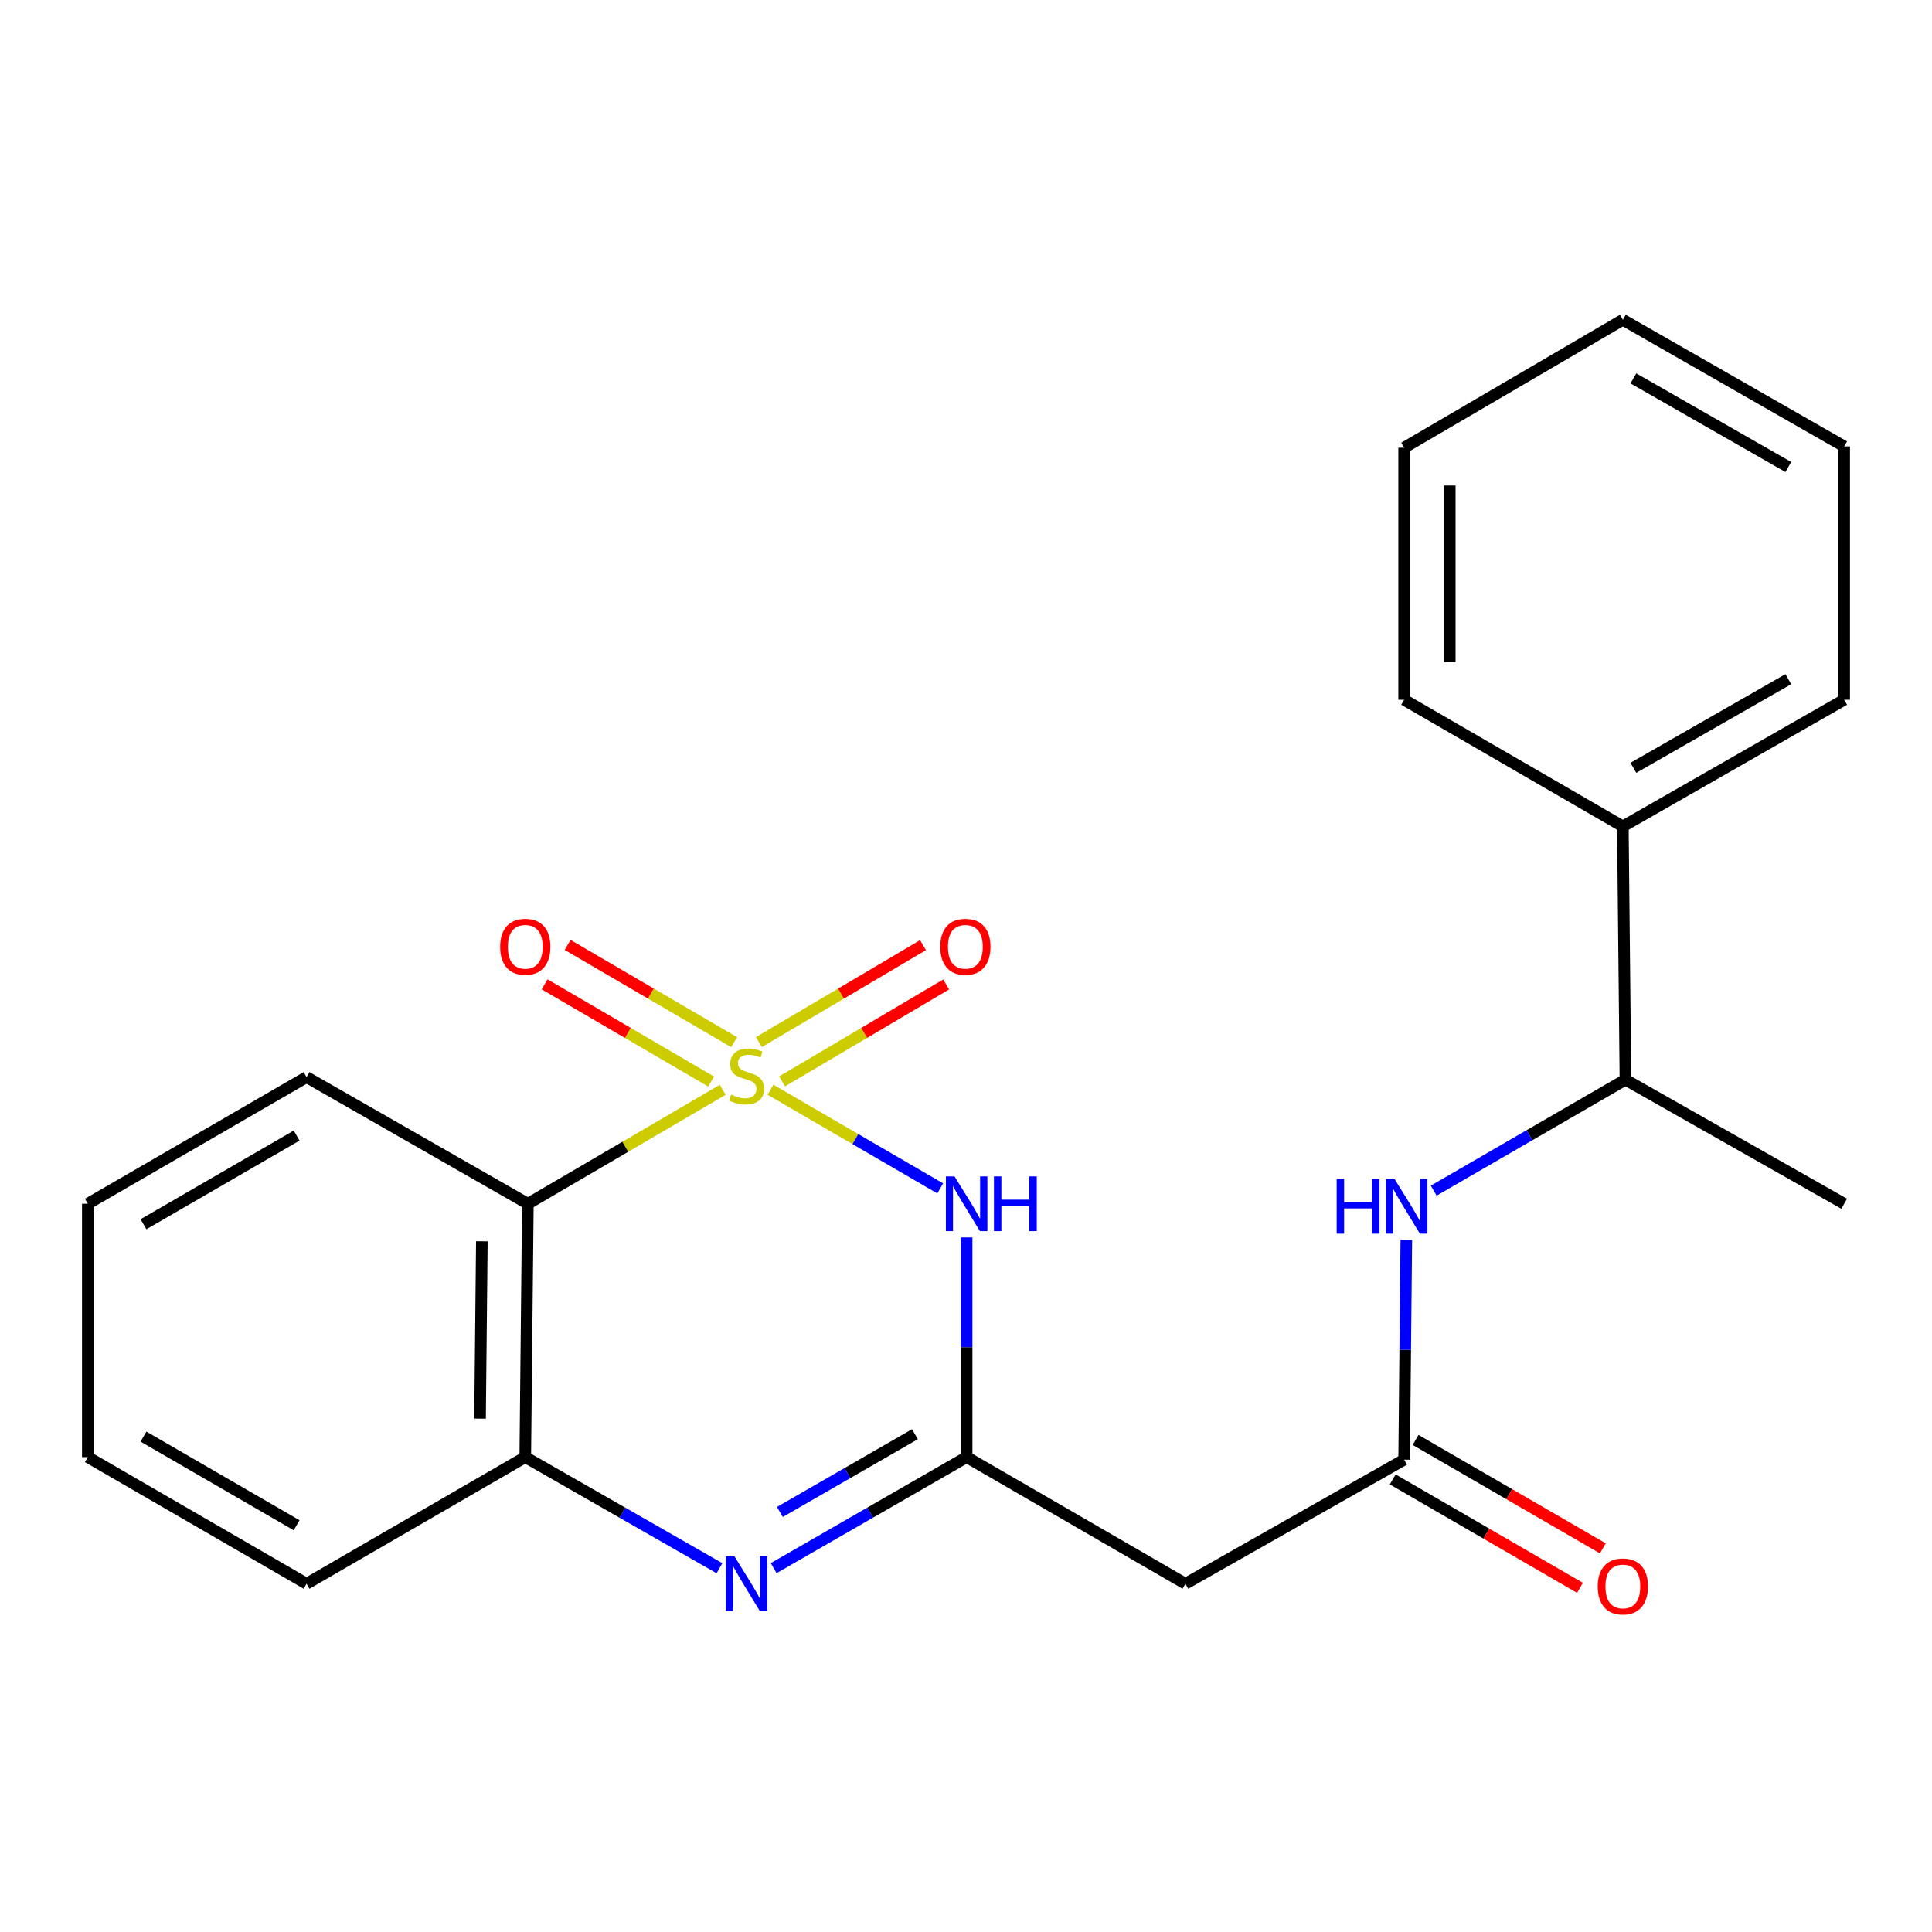 <?xml version='1.0' encoding='iso-8859-1'?>
<svg version='1.1' baseProfile='full'
              xmlns='http://www.w3.org/2000/svg'
                      xmlns:rdkit='http://www.rdkit.org/xml'
                      xmlns:xlink='http://www.w3.org/1999/xlink'
                  xml:space='preserve'
width='1000px' height='1000px' viewBox='0 0 1000 1000'>
<!-- END OF HEADER -->
<rect style='opacity:1.0;fill:#FFFFFF;stroke:none' width='1000' height='1000' x='0' y='0'> </rect>
<path class='bond-0' d='M 398.806,564.043 L 442.729,589.577' style='fill:none;fill-rule:evenodd;stroke:#CCCC00;stroke-width:6px;stroke-linecap:butt;stroke-linejoin:miter;stroke-opacity:1' />
<path class='bond-0' d='M 442.729,589.577 L 486.652,615.11' style='fill:none;fill-rule:evenodd;stroke:#0000FF;stroke-width:6px;stroke-linecap:butt;stroke-linejoin:miter;stroke-opacity:1' />
<path class='bond-2' d='M 374.074,564.078 L 323.646,593.569' style='fill:none;fill-rule:evenodd;stroke:#CCCC00;stroke-width:6px;stroke-linecap:butt;stroke-linejoin:miter;stroke-opacity:1' />
<path class='bond-2' d='M 323.646,593.569 L 273.219,623.06' style='fill:none;fill-rule:evenodd;stroke:#000000;stroke-width:6px;stroke-linecap:butt;stroke-linejoin:miter;stroke-opacity:1' />
<path class='bond-7' d='M 404.804,559.712 L 447.276,534.629' style='fill:none;fill-rule:evenodd;stroke:#CCCC00;stroke-width:6px;stroke-linecap:butt;stroke-linejoin:miter;stroke-opacity:1' />
<path class='bond-7' d='M 447.276,534.629 L 489.747,509.545' style='fill:none;fill-rule:evenodd;stroke:#FF0000;stroke-width:6px;stroke-linecap:butt;stroke-linejoin:miter;stroke-opacity:1' />
<path class='bond-7' d='M 392.796,539.38 L 435.268,514.297' style='fill:none;fill-rule:evenodd;stroke:#CCCC00;stroke-width:6px;stroke-linecap:butt;stroke-linejoin:miter;stroke-opacity:1' />
<path class='bond-7' d='M 435.268,514.297 L 477.739,489.213' style='fill:none;fill-rule:evenodd;stroke:#FF0000;stroke-width:6px;stroke-linecap:butt;stroke-linejoin:miter;stroke-opacity:1' />
<path class='bond-8' d='M 379.989,539.417 L 336.89,514.255' style='fill:none;fill-rule:evenodd;stroke:#CCCC00;stroke-width:6px;stroke-linecap:butt;stroke-linejoin:miter;stroke-opacity:1' />
<path class='bond-8' d='M 336.89,514.255 L 293.791,489.092' style='fill:none;fill-rule:evenodd;stroke:#FF0000;stroke-width:6px;stroke-linecap:butt;stroke-linejoin:miter;stroke-opacity:1' />
<path class='bond-8' d='M 368.084,559.809 L 324.985,534.647' style='fill:none;fill-rule:evenodd;stroke:#CCCC00;stroke-width:6px;stroke-linecap:butt;stroke-linejoin:miter;stroke-opacity:1' />
<path class='bond-8' d='M 324.985,534.647 L 281.886,509.484' style='fill:none;fill-rule:evenodd;stroke:#FF0000;stroke-width:6px;stroke-linecap:butt;stroke-linejoin:miter;stroke-opacity:1' />
<path class='bond-1' d='M 500.328,640.498 L 500.328,697.346' style='fill:none;fill-rule:evenodd;stroke:#0000FF;stroke-width:6px;stroke-linecap:butt;stroke-linejoin:miter;stroke-opacity:1' />
<path class='bond-1' d='M 500.328,697.346 L 500.328,754.193' style='fill:none;fill-rule:evenodd;stroke:#000000;stroke-width:6px;stroke-linecap:butt;stroke-linejoin:miter;stroke-opacity:1' />
<path class='bond-6' d='M 500.328,754.193 L 613.567,819.733' style='fill:none;fill-rule:evenodd;stroke:#000000;stroke-width:6px;stroke-linecap:butt;stroke-linejoin:miter;stroke-opacity:1' />
<path class='bond-23' d='M 500.328,754.193 L 450.393,782.928' style='fill:none;fill-rule:evenodd;stroke:#000000;stroke-width:6px;stroke-linecap:butt;stroke-linejoin:miter;stroke-opacity:1' />
<path class='bond-23' d='M 450.393,782.928 L 400.458,811.663' style='fill:none;fill-rule:evenodd;stroke:#0000FF;stroke-width:6px;stroke-linecap:butt;stroke-linejoin:miter;stroke-opacity:1' />
<path class='bond-23' d='M 473.57,742.347 L 438.615,762.461' style='fill:none;fill-rule:evenodd;stroke:#000000;stroke-width:6px;stroke-linecap:butt;stroke-linejoin:miter;stroke-opacity:1' />
<path class='bond-23' d='M 438.615,762.461 L 403.661,782.576' style='fill:none;fill-rule:evenodd;stroke:#0000FF;stroke-width:6px;stroke-linecap:butt;stroke-linejoin:miter;stroke-opacity:1' />
<path class='bond-4' d='M 273.219,623.06 L 271.881,754.193' style='fill:none;fill-rule:evenodd;stroke:#000000;stroke-width:6px;stroke-linecap:butt;stroke-linejoin:miter;stroke-opacity:1' />
<path class='bond-4' d='M 249.406,642.489 L 248.47,734.282' style='fill:none;fill-rule:evenodd;stroke:#000000;stroke-width:6px;stroke-linecap:butt;stroke-linejoin:miter;stroke-opacity:1' />
<path class='bond-13' d='M 273.219,623.06 L 158.681,557.506' style='fill:none;fill-rule:evenodd;stroke:#000000;stroke-width:6px;stroke-linecap:butt;stroke-linejoin:miter;stroke-opacity:1' />
<path class='bond-3' d='M 372.393,811.701 L 322.137,782.947' style='fill:none;fill-rule:evenodd;stroke:#0000FF;stroke-width:6px;stroke-linecap:butt;stroke-linejoin:miter;stroke-opacity:1' />
<path class='bond-3' d='M 322.137,782.947 L 271.881,754.193' style='fill:none;fill-rule:evenodd;stroke:#000000;stroke-width:6px;stroke-linecap:butt;stroke-linejoin:miter;stroke-opacity:1' />
<path class='bond-14' d='M 271.881,754.193 L 158.681,819.733' style='fill:none;fill-rule:evenodd;stroke:#000000;stroke-width:6px;stroke-linecap:butt;stroke-linejoin:miter;stroke-opacity:1' />
<path class='bond-5' d='M 726.781,755.518 L 613.567,819.733' style='fill:none;fill-rule:evenodd;stroke:#000000;stroke-width:6px;stroke-linecap:butt;stroke-linejoin:miter;stroke-opacity:1' />
<path class='bond-9' d='M 726.781,755.518 L 727.344,698.671' style='fill:none;fill-rule:evenodd;stroke:#000000;stroke-width:6px;stroke-linecap:butt;stroke-linejoin:miter;stroke-opacity:1' />
<path class='bond-9' d='M 727.344,698.671 L 727.907,641.823' style='fill:none;fill-rule:evenodd;stroke:#0000FF;stroke-width:6px;stroke-linecap:butt;stroke-linejoin:miter;stroke-opacity:1' />
<path class='bond-11' d='M 720.865,765.736 L 769.33,793.796' style='fill:none;fill-rule:evenodd;stroke:#000000;stroke-width:6px;stroke-linecap:butt;stroke-linejoin:miter;stroke-opacity:1' />
<path class='bond-11' d='M 769.33,793.796 L 817.795,821.856' style='fill:none;fill-rule:evenodd;stroke:#FF0000;stroke-width:6px;stroke-linecap:butt;stroke-linejoin:miter;stroke-opacity:1' />
<path class='bond-11' d='M 732.697,745.3 L 781.162,773.361' style='fill:none;fill-rule:evenodd;stroke:#000000;stroke-width:6px;stroke-linecap:butt;stroke-linejoin:miter;stroke-opacity:1' />
<path class='bond-11' d='M 781.162,773.361 L 829.627,801.421' style='fill:none;fill-rule:evenodd;stroke:#FF0000;stroke-width:6px;stroke-linecap:butt;stroke-linejoin:miter;stroke-opacity:1' />
<path class='bond-10' d='M 742.091,616.274 L 791.705,587.553' style='fill:none;fill-rule:evenodd;stroke:#0000FF;stroke-width:6px;stroke-linecap:butt;stroke-linejoin:miter;stroke-opacity:1' />
<path class='bond-10' d='M 791.705,587.553 L 841.319,558.831' style='fill:none;fill-rule:evenodd;stroke:#000000;stroke-width:6px;stroke-linecap:butt;stroke-linejoin:miter;stroke-opacity:1' />
<path class='bond-12' d='M 841.319,558.831 L 839.981,427.751' style='fill:none;fill-rule:evenodd;stroke:#000000;stroke-width:6px;stroke-linecap:butt;stroke-linejoin:miter;stroke-opacity:1' />
<path class='bond-15' d='M 841.319,558.831 L 954.545,623.06' style='fill:none;fill-rule:evenodd;stroke:#000000;stroke-width:6px;stroke-linecap:butt;stroke-linejoin:miter;stroke-opacity:1' />
<path class='bond-16' d='M 839.981,427.751 L 954.545,362.197' style='fill:none;fill-rule:evenodd;stroke:#000000;stroke-width:6px;stroke-linecap:butt;stroke-linejoin:miter;stroke-opacity:1' />
<path class='bond-16' d='M 845.438,397.422 L 925.633,351.535' style='fill:none;fill-rule:evenodd;stroke:#000000;stroke-width:6px;stroke-linecap:butt;stroke-linejoin:miter;stroke-opacity:1' />
<path class='bond-17' d='M 839.981,427.751 L 726.781,362.197' style='fill:none;fill-rule:evenodd;stroke:#000000;stroke-width:6px;stroke-linecap:butt;stroke-linejoin:miter;stroke-opacity:1' />
<path class='bond-18' d='M 158.681,557.506 L 45.455,623.06' style='fill:none;fill-rule:evenodd;stroke:#000000;stroke-width:6px;stroke-linecap:butt;stroke-linejoin:miter;stroke-opacity:1' />
<path class='bond-18' d='M 153.528,587.775 L 74.27,633.662' style='fill:none;fill-rule:evenodd;stroke:#000000;stroke-width:6px;stroke-linecap:butt;stroke-linejoin:miter;stroke-opacity:1' />
<path class='bond-24' d='M 158.681,819.733 L 45.455,754.193' style='fill:none;fill-rule:evenodd;stroke:#000000;stroke-width:6px;stroke-linecap:butt;stroke-linejoin:miter;stroke-opacity:1' />
<path class='bond-24' d='M 153.527,789.466 L 74.268,743.588' style='fill:none;fill-rule:evenodd;stroke:#000000;stroke-width:6px;stroke-linecap:butt;stroke-linejoin:miter;stroke-opacity:1' />
<path class='bond-21' d='M 954.545,362.197 L 954.545,231.064' style='fill:none;fill-rule:evenodd;stroke:#000000;stroke-width:6px;stroke-linecap:butt;stroke-linejoin:miter;stroke-opacity:1' />
<path class='bond-20' d='M 726.781,362.197 L 726.781,231.733' style='fill:none;fill-rule:evenodd;stroke:#000000;stroke-width:6px;stroke-linecap:butt;stroke-linejoin:miter;stroke-opacity:1' />
<path class='bond-20' d='M 750.394,342.627 L 750.394,251.302' style='fill:none;fill-rule:evenodd;stroke:#000000;stroke-width:6px;stroke-linecap:butt;stroke-linejoin:miter;stroke-opacity:1' />
<path class='bond-19' d='M 45.455,623.06 L 45.455,754.193' style='fill:none;fill-rule:evenodd;stroke:#000000;stroke-width:6px;stroke-linecap:butt;stroke-linejoin:miter;stroke-opacity:1' />
<path class='bond-22' d='M 726.781,231.733 L 839.981,165.523' style='fill:none;fill-rule:evenodd;stroke:#000000;stroke-width:6px;stroke-linecap:butt;stroke-linejoin:miter;stroke-opacity:1' />
<path class='bond-25' d='M 954.545,231.064 L 839.981,165.523' style='fill:none;fill-rule:evenodd;stroke:#000000;stroke-width:6px;stroke-linecap:butt;stroke-linejoin:miter;stroke-opacity:1' />
<path class='bond-25' d='M 925.635,241.729 L 845.44,195.851' style='fill:none;fill-rule:evenodd;stroke:#000000;stroke-width:6px;stroke-linecap:butt;stroke-linejoin:miter;stroke-opacity:1' />
<path  class='atom-0' d='M 378.433 566.57
Q 378.753 566.69, 380.073 567.25
Q 381.393 567.81, 382.833 568.17
Q 384.313 568.49, 385.753 568.49
Q 388.433 568.49, 389.993 567.21
Q 391.553 565.89, 391.553 563.61
Q 391.553 562.05, 390.753 561.09
Q 389.993 560.13, 388.793 559.61
Q 387.593 559.09, 385.593 558.49
Q 383.073 557.73, 381.553 557.01
Q 380.073 556.29, 378.993 554.77
Q 377.953 553.25, 377.953 550.69
Q 377.953 547.13, 380.353 544.93
Q 382.793 542.73, 387.593 542.73
Q 390.873 542.73, 394.593 544.29
L 393.673 547.37
Q 390.273 545.97, 387.713 545.97
Q 384.953 545.97, 383.433 547.13
Q 381.913 548.25, 381.953 550.21
Q 381.953 551.73, 382.713 552.65
Q 383.513 553.57, 384.633 554.09
Q 385.793 554.61, 387.713 555.21
Q 390.273 556.01, 391.793 556.81
Q 393.313 557.61, 394.393 559.25
Q 395.513 560.85, 395.513 563.61
Q 395.513 567.53, 392.873 569.65
Q 390.273 571.73, 385.913 571.73
Q 383.393 571.73, 381.473 571.17
Q 379.593 570.65, 377.353 569.73
L 378.433 566.57
' fill='#CCCC00'/>
<path  class='atom-1' d='M 494.068 608.9
L 503.348 623.9
Q 504.268 625.38, 505.748 628.06
Q 507.228 630.74, 507.308 630.9
L 507.308 608.9
L 511.068 608.9
L 511.068 637.22
L 507.188 637.22
L 497.228 620.82
Q 496.068 618.9, 494.828 616.7
Q 493.628 614.5, 493.268 613.82
L 493.268 637.22
L 489.588 637.22
L 489.588 608.9
L 494.068 608.9
' fill='#0000FF'/>
<path  class='atom-1' d='M 514.468 608.9
L 518.308 608.9
L 518.308 620.94
L 532.788 620.94
L 532.788 608.9
L 536.628 608.9
L 536.628 637.22
L 532.788 637.22
L 532.788 624.14
L 518.308 624.14
L 518.308 637.22
L 514.468 637.22
L 514.468 608.9
' fill='#0000FF'/>
<path  class='atom-4' d='M 380.173 805.573
L 389.453 820.573
Q 390.373 822.053, 391.853 824.733
Q 393.333 827.413, 393.413 827.573
L 393.413 805.573
L 397.173 805.573
L 397.173 833.893
L 393.293 833.893
L 383.333 817.493
Q 382.173 815.573, 380.933 813.373
Q 379.733 811.173, 379.373 810.493
L 379.373 833.893
L 375.693 833.893
L 375.693 805.573
L 380.173 805.573
' fill='#0000FF'/>
<path  class='atom-8' d='M 486.672 490.052
Q 486.672 483.252, 490.032 479.452
Q 493.392 475.652, 499.672 475.652
Q 505.952 475.652, 509.312 479.452
Q 512.672 483.252, 512.672 490.052
Q 512.672 496.932, 509.272 500.852
Q 505.872 504.732, 499.672 504.732
Q 493.432 504.732, 490.032 500.852
Q 486.672 496.972, 486.672 490.052
M 499.672 501.532
Q 503.992 501.532, 506.312 498.652
Q 508.672 495.732, 508.672 490.052
Q 508.672 484.492, 506.312 481.692
Q 503.992 478.852, 499.672 478.852
Q 495.352 478.852, 492.992 481.652
Q 490.672 484.452, 490.672 490.052
Q 490.672 495.772, 492.992 498.652
Q 495.352 501.532, 499.672 501.532
' fill='#FF0000'/>
<path  class='atom-9' d='M 258.881 490.052
Q 258.881 483.252, 262.241 479.452
Q 265.601 475.652, 271.881 475.652
Q 278.161 475.652, 281.521 479.452
Q 284.881 483.252, 284.881 490.052
Q 284.881 496.932, 281.481 500.852
Q 278.081 504.732, 271.881 504.732
Q 265.641 504.732, 262.241 500.852
Q 258.881 496.972, 258.881 490.052
M 271.881 501.532
Q 276.201 501.532, 278.521 498.652
Q 280.881 495.732, 280.881 490.052
Q 280.881 484.492, 278.521 481.692
Q 276.201 478.852, 271.881 478.852
Q 267.561 478.852, 265.201 481.652
Q 262.881 484.452, 262.881 490.052
Q 262.881 495.772, 265.201 498.652
Q 267.561 501.532, 271.881 501.532
' fill='#FF0000'/>
<path  class='atom-10' d='M 691.86 610.225
L 695.7 610.225
L 695.7 622.265
L 710.18 622.265
L 710.18 610.225
L 714.02 610.225
L 714.02 638.545
L 710.18 638.545
L 710.18 625.465
L 695.7 625.465
L 695.7 638.545
L 691.86 638.545
L 691.86 610.225
' fill='#0000FF'/>
<path  class='atom-10' d='M 721.82 610.225
L 731.1 625.225
Q 732.02 626.705, 733.5 629.385
Q 734.98 632.065, 735.06 632.225
L 735.06 610.225
L 738.82 610.225
L 738.82 638.545
L 734.94 638.545
L 724.98 622.145
Q 723.82 620.225, 722.58 618.025
Q 721.38 615.825, 721.02 615.145
L 721.02 638.545
L 717.34 638.545
L 717.34 610.225
L 721.82 610.225
' fill='#0000FF'/>
<path  class='atom-12' d='M 826.981 821.138
Q 826.981 814.338, 830.341 810.538
Q 833.701 806.738, 839.981 806.738
Q 846.261 806.738, 849.621 810.538
Q 852.981 814.338, 852.981 821.138
Q 852.981 828.018, 849.581 831.938
Q 846.181 835.818, 839.981 835.818
Q 833.741 835.818, 830.341 831.938
Q 826.981 828.058, 826.981 821.138
M 839.981 832.618
Q 844.301 832.618, 846.621 829.738
Q 848.981 826.818, 848.981 821.138
Q 848.981 815.578, 846.621 812.778
Q 844.301 809.938, 839.981 809.938
Q 835.661 809.938, 833.301 812.738
Q 830.981 815.538, 830.981 821.138
Q 830.981 826.858, 833.301 829.738
Q 835.661 832.618, 839.981 832.618
' fill='#FF0000'/>
</svg>

